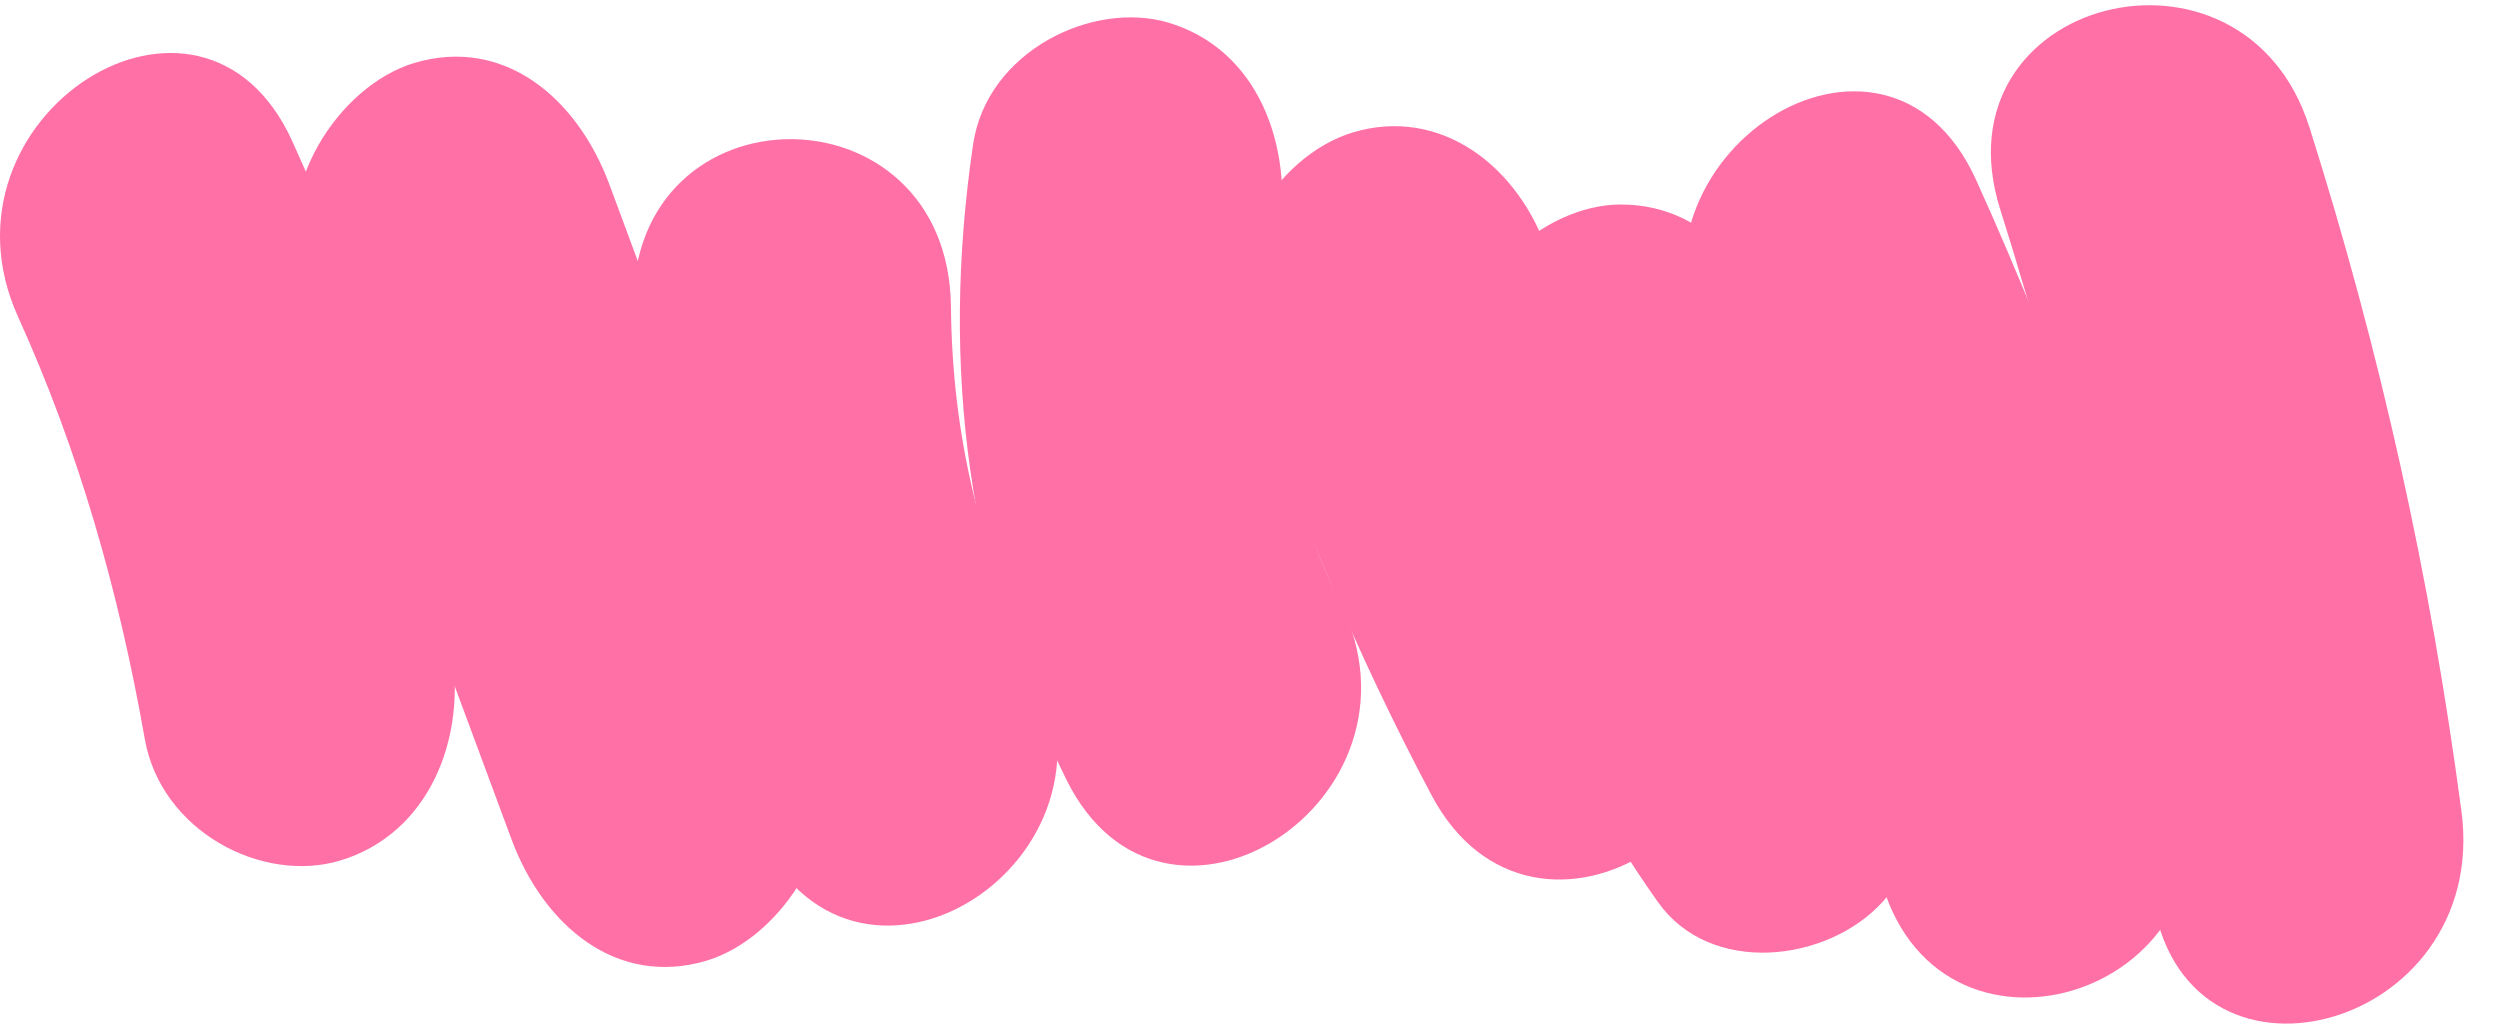 <svg width="187" height="77" viewBox="0 0 187 77" fill="none" xmlns="http://www.w3.org/2000/svg">
<path d="M1.358 23.715C5.904 33.742 8.899 44.29 10.83 55.277C12.045 62.181 19.62 66.125 25.449 64.367C32.053 62.378 34.967 55.288 33.753 48.361C31.44 35.153 27.334 22.617 21.875 10.589C15.086 -4.423 -5.43 8.738 1.358 23.715Z" fill="#FF70A6"/>
<path d="M22.664 20.723C27.857 34.74 33.061 48.745 38.254 62.762C40.671 69.273 46.164 73.865 52.872 71.852C58.505 70.152 63.605 62.392 61.176 55.846C55.972 41.829 50.779 27.824 45.586 13.806C43.169 7.295 37.675 2.704 30.968 4.716C25.335 6.416 20.235 14.165 22.664 20.723Z" fill="#FF70A6"/>
<path d="M47.366 22.977C47.493 37.075 50.766 50.502 56.988 62.83C64.39 77.484 84.93 64.38 77.516 49.692C73.295 41.342 71.225 32.507 71.132 22.977C70.982 6.242 47.216 6.196 47.366 22.977Z" fill="#FF70A6"/>
<path d="M72.788 10.798C70.325 27.51 72.383 43.308 79.75 58.285C87.002 73.042 107.541 59.916 100.279 45.147C96.161 36.773 94.311 27.186 95.71 17.702C96.728 10.775 94.068 3.697 87.406 1.696C81.751 0.008 73.817 3.824 72.788 10.798Z" fill="#FF70A6"/>
<path d="M92.887 25.924C96.727 37.558 101.399 48.8 107.089 59.498C114.78 73.966 135.343 60.885 127.618 46.359C122.957 37.581 118.967 28.549 115.809 18.996C113.624 12.392 107.725 7.94 101.191 9.906C95.362 11.675 90.69 19.285 92.887 25.924Z" fill="#FF70A6"/>
<path d="M127.28 26.578C132.936 39.057 137.273 51.952 140.592 65.403C144.57 81.548 167.516 74.701 163.514 58.487C159.674 42.908 154.354 27.908 147.809 13.452C141.008 -1.56 120.491 11.613 127.28 26.578Z" fill="#FF70A6"/>
<path d="M109.344 28.308C110.94 43.146 115.659 55.66 124.009 67.468C127.941 73.031 136.684 71.99 140.813 67.468C145.833 61.974 144.757 54.642 140.813 49.067C136.742 43.308 133.886 35.524 133.111 28.308C132.359 21.334 128.184 15.297 121.222 15.297C115.393 15.297 108.593 21.276 109.344 28.308Z" fill="#FF70A6"/>
<path d="M149.623 15.687C154.897 32.354 158.679 49.352 160.975 66.832C163.152 83.372 186.295 77.169 184.116 60.687C181.808 43.218 178.037 26.22 172.752 9.542C167.825 -6.083 144.61 -0.149 149.623 15.687Z" fill="#FF70A6"/>
</svg>
